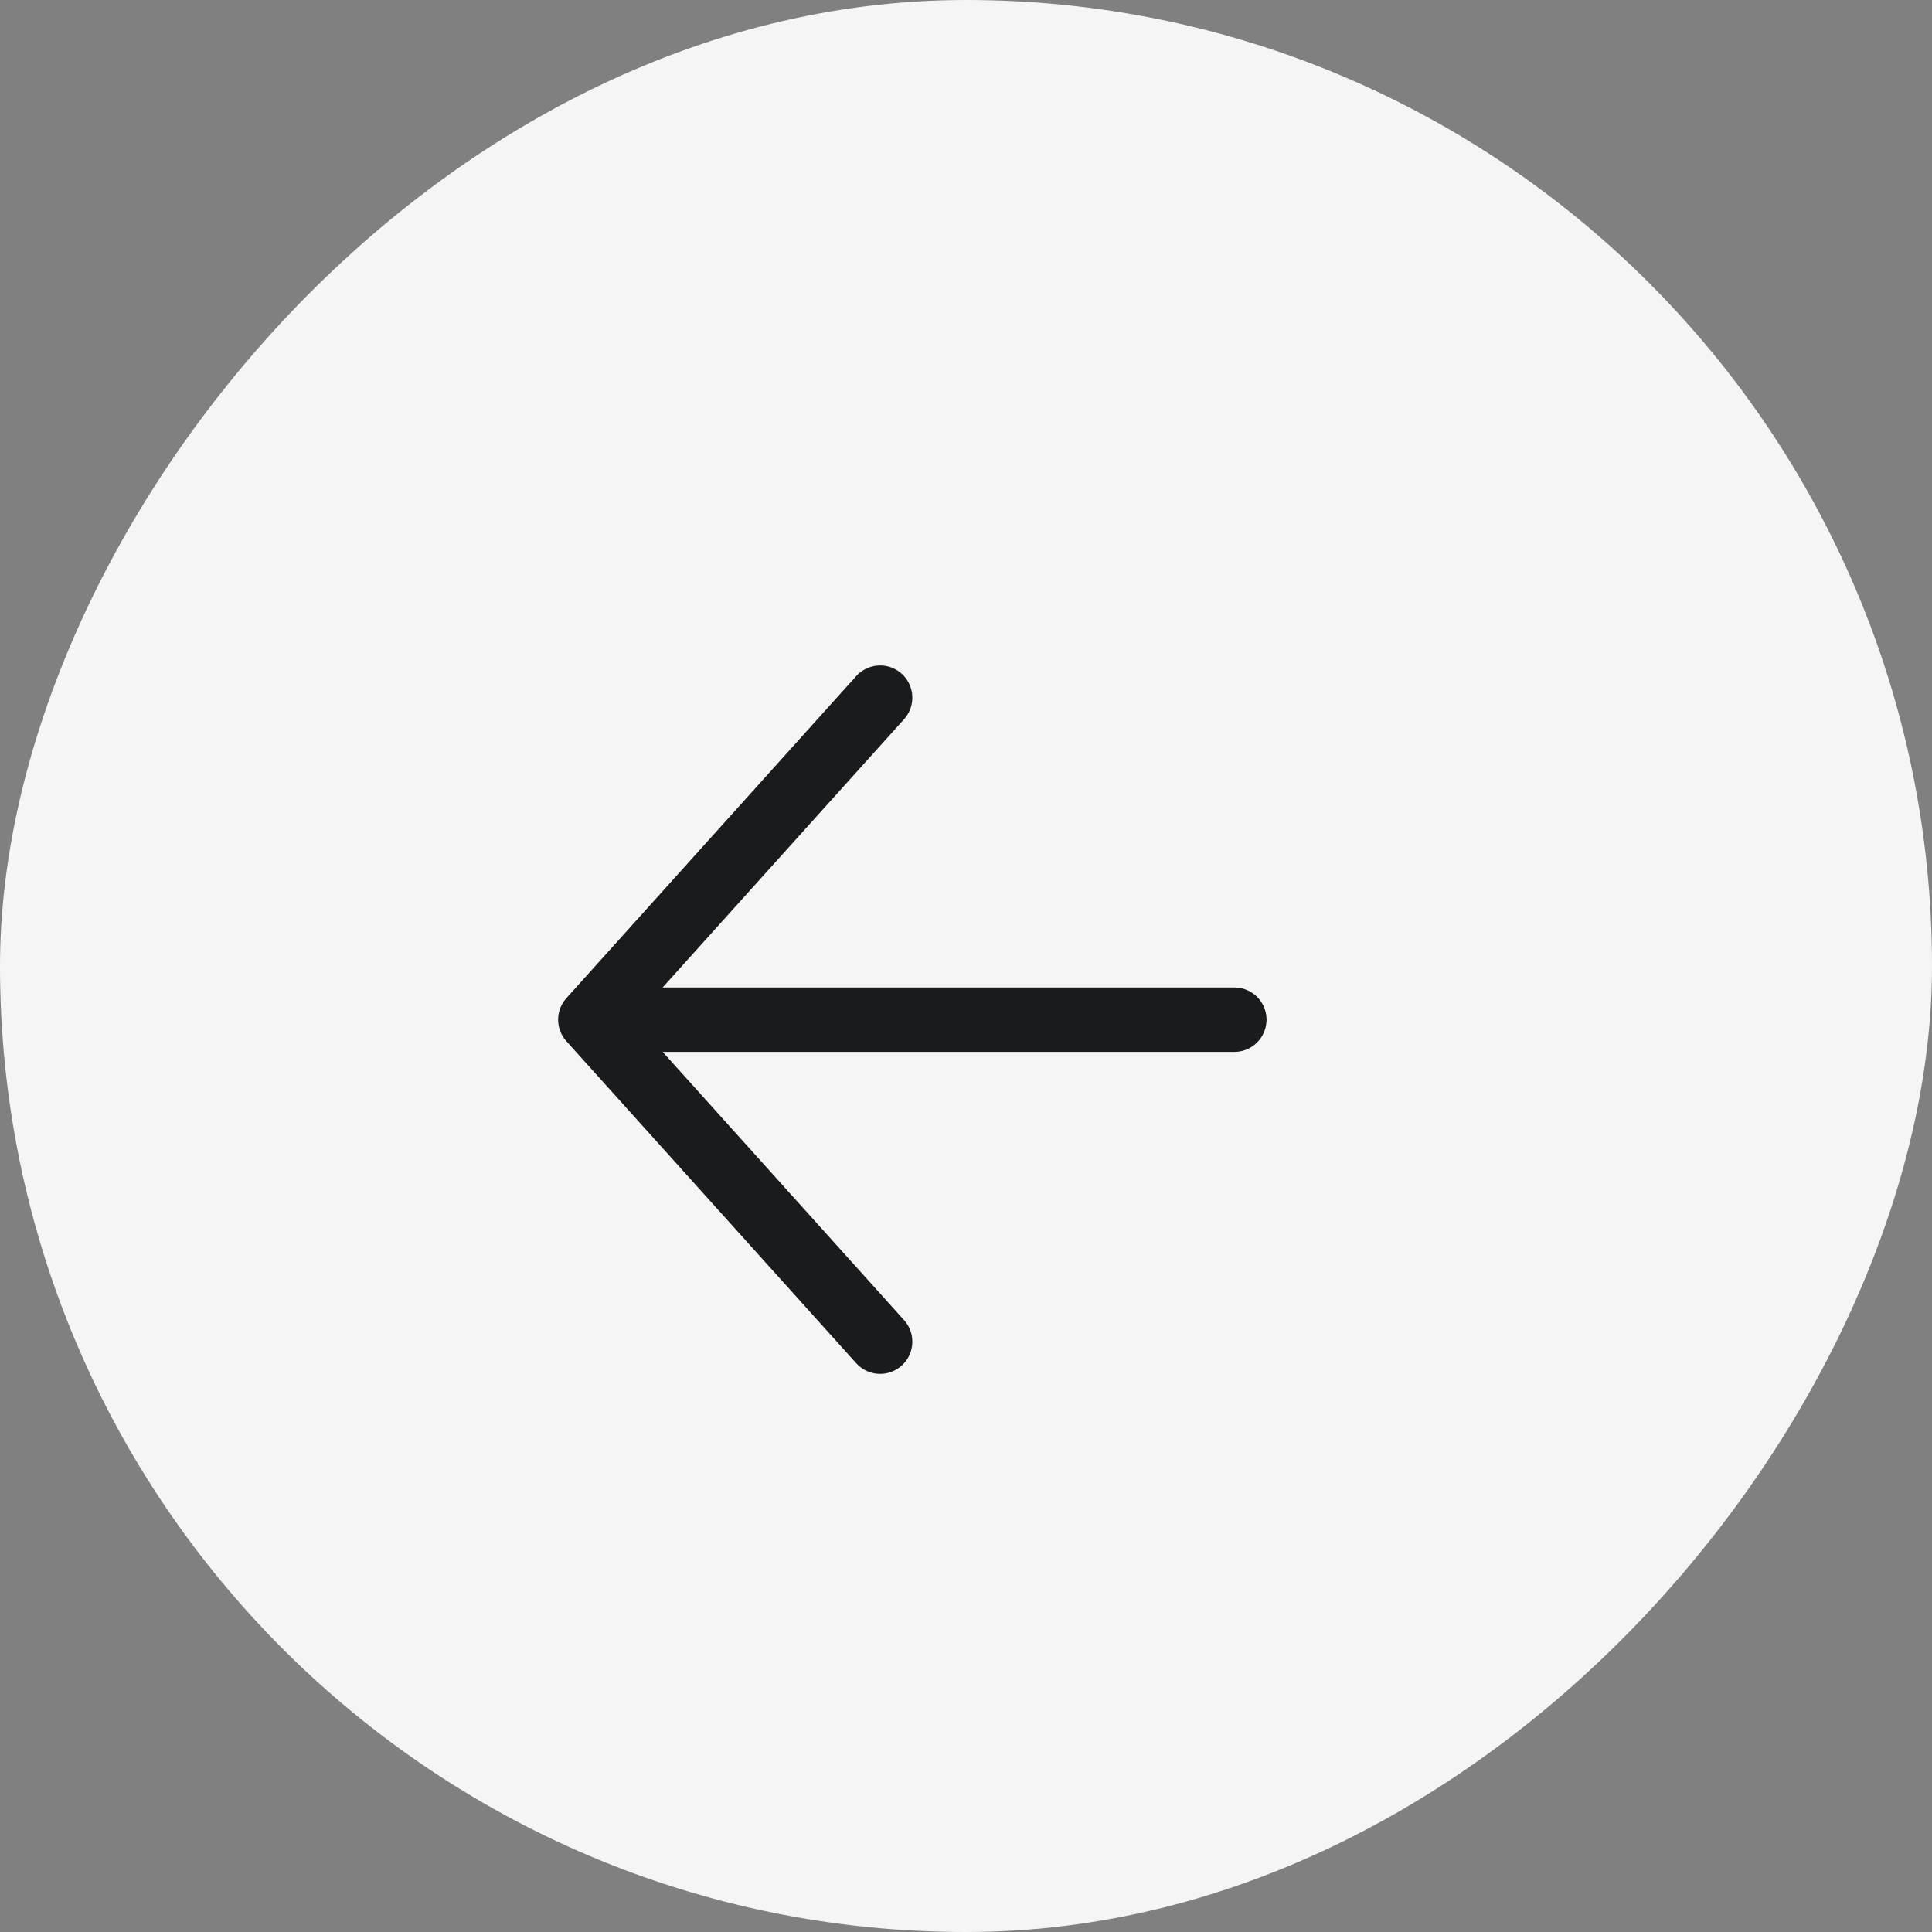 <?xml version="1.0" encoding="UTF-8"?> <svg xmlns="http://www.w3.org/2000/svg" width="36" height="36" viewBox="0 0 36 36" fill="none"><rect x="0" y="0" width="36" height="36" fill="#808080" stroke="none"/> <rect width="36" height="36" rx="18" transform="matrix(-1 0 0 1 36 0)" fill="#F5F5F5"></rect> <path d="M23 19H11M11 19L16.4 13M11 19L16.4 25" stroke="#191B1D" stroke-width="1.2" stroke-linecap="round" stroke-linejoin="round"></path> </svg> 